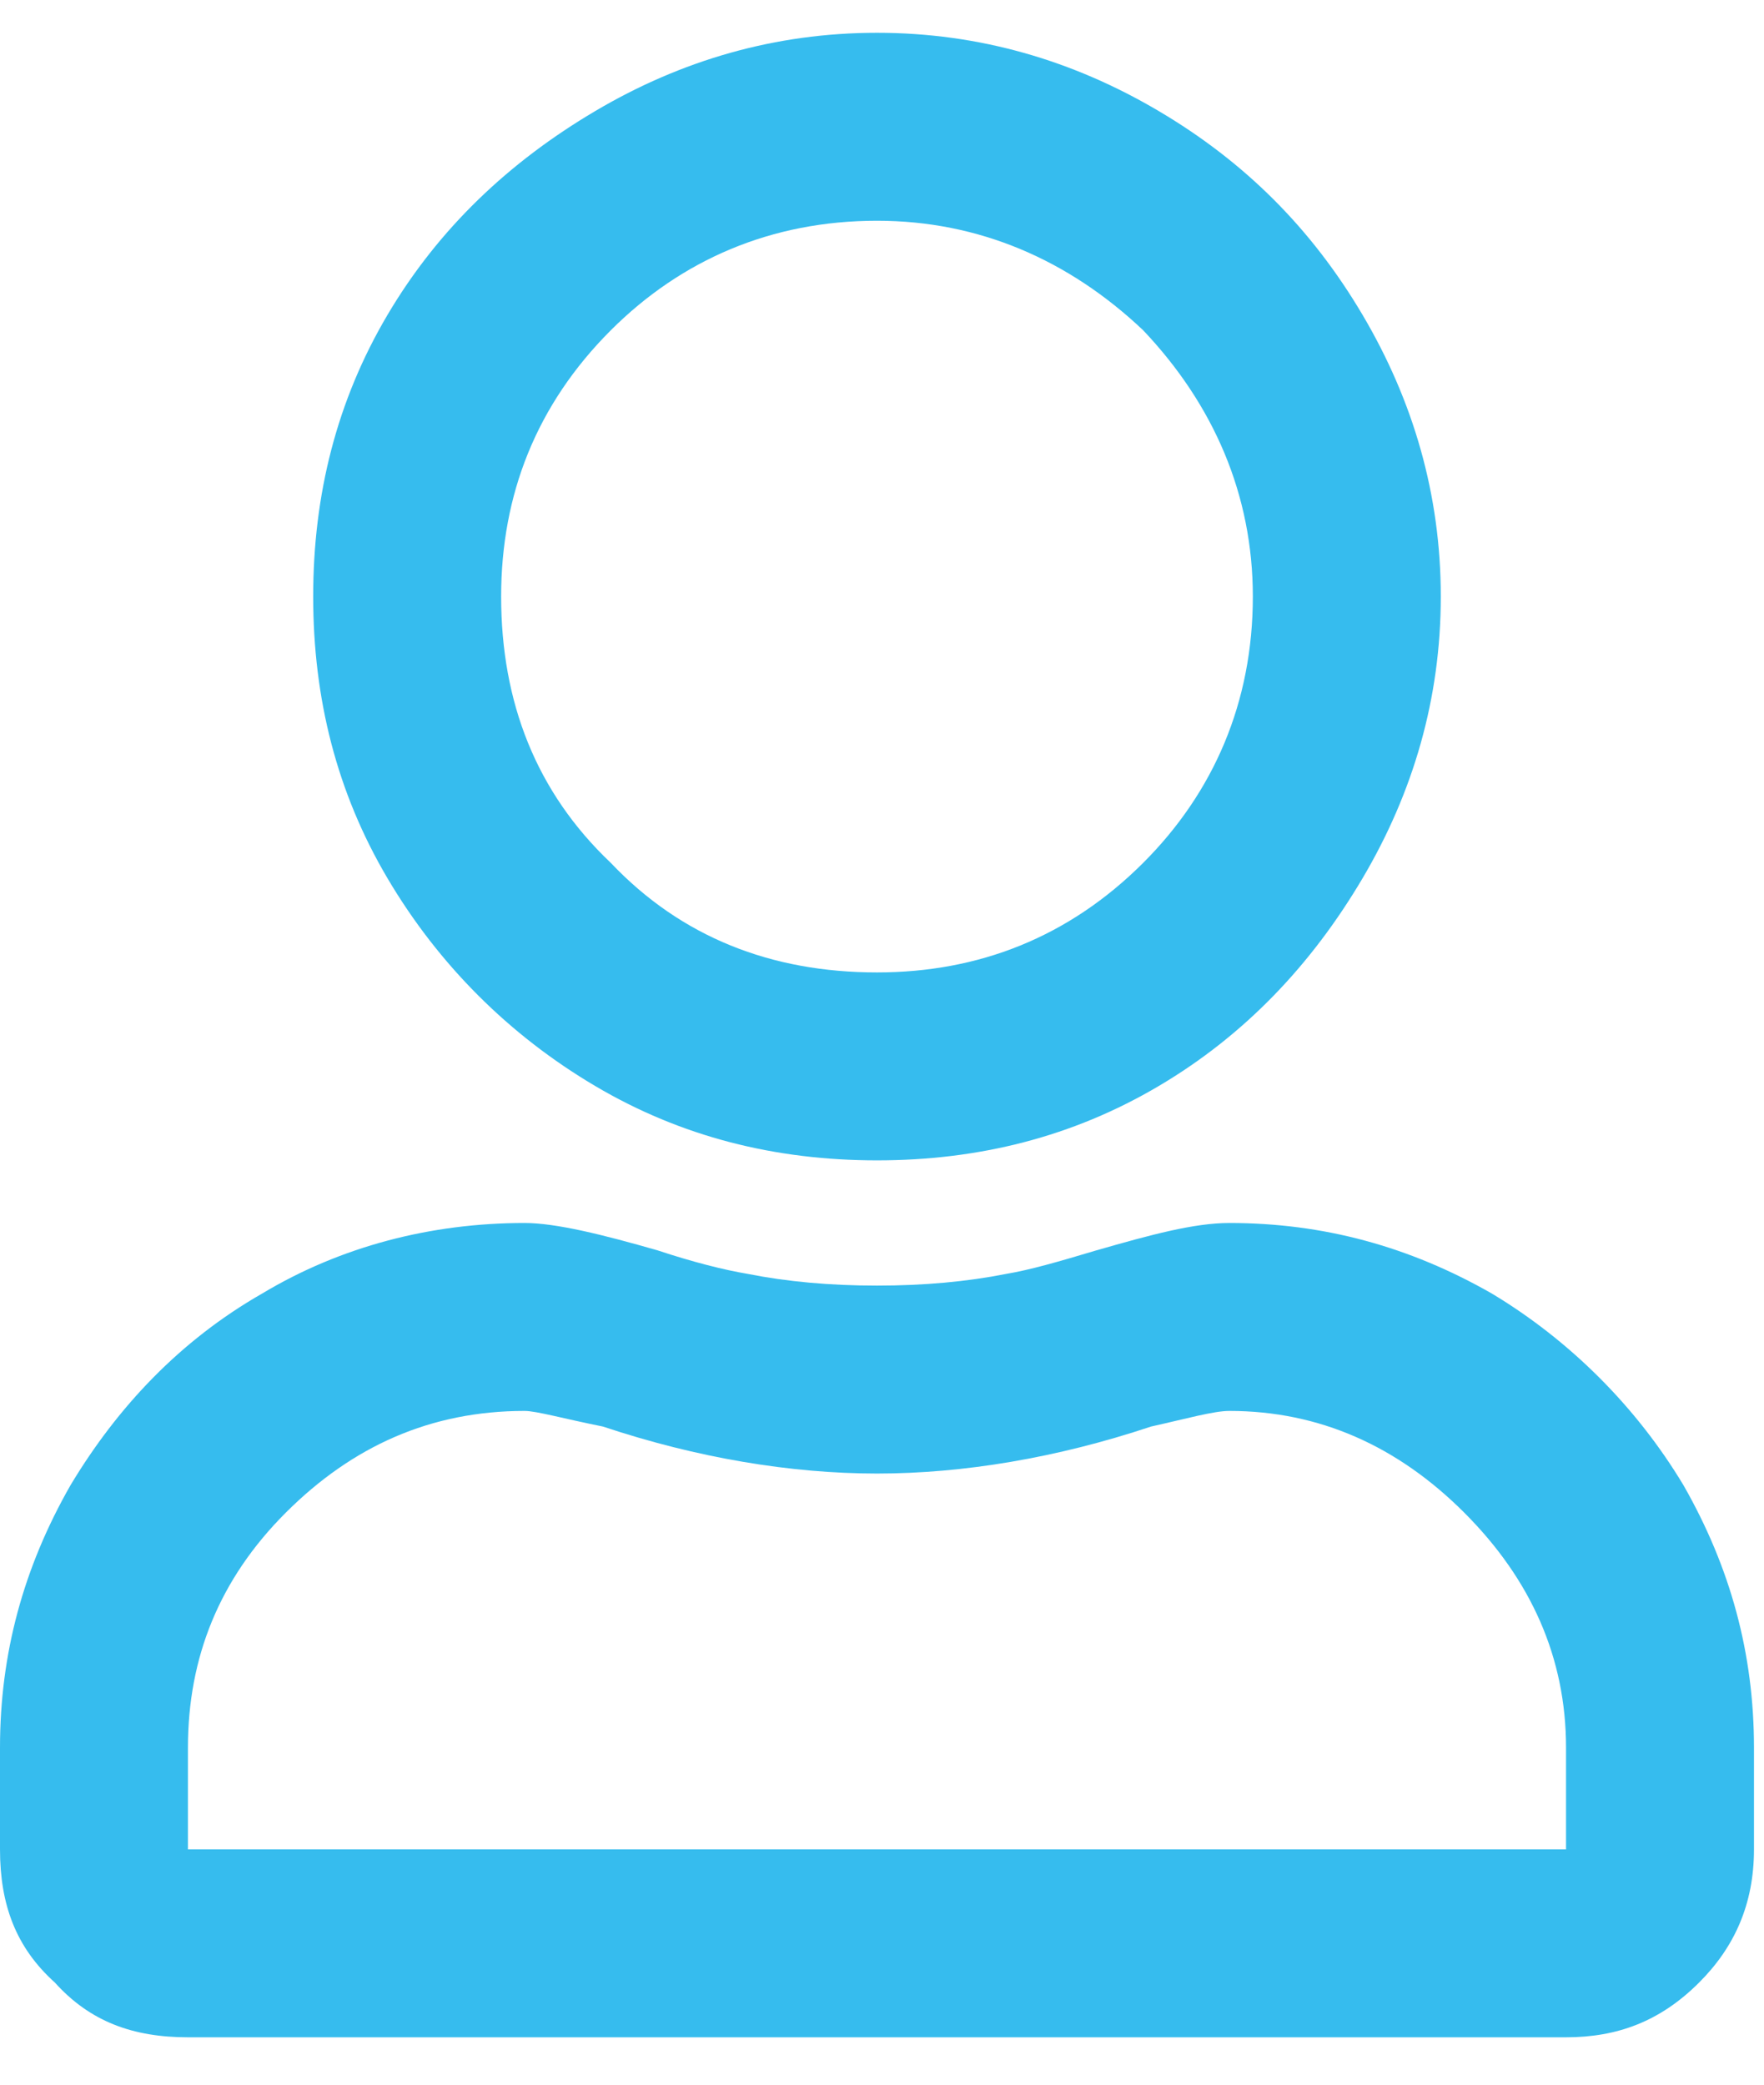 <svg width="22" height="26" viewBox="0 0 22 26" fill="none" xmlns="http://www.w3.org/2000/svg">
<path d="M15.332 15.253C16.504 15.253 17.578 15.546 18.604 16.132C19.58 16.718 20.41 17.548 20.996 18.524C21.582 19.55 21.875 20.624 21.875 21.796V23.065C21.875 23.749 21.631 24.286 21.191 24.726C20.703 25.214 20.166 25.409 19.531 25.409H2.344C1.66 25.409 1.123 25.214 0.684 24.726C0.195 24.286 0 23.749 0 23.065V21.796C0 20.624 0.293 19.55 0.879 18.524C1.465 17.548 2.246 16.718 3.271 16.132C4.248 15.546 5.371 15.253 6.543 15.253C6.934 15.253 7.52 15.399 8.203 15.595C8.643 15.741 9.033 15.839 9.326 15.888C9.814 15.985 10.352 16.034 10.938 16.034C11.523 16.034 12.06 15.985 12.549 15.888C12.842 15.839 13.184 15.741 13.672 15.595C14.355 15.399 14.893 15.253 15.332 15.253ZM19.531 23.065V21.796C19.531 20.673 19.092 19.696 18.262 18.866C17.432 18.036 16.455 17.597 15.332 17.597C15.137 17.597 14.795 17.694 14.355 17.792C13.184 18.183 12.012 18.378 10.938 18.378C9.863 18.378 8.691 18.183 7.52 17.792C7.031 17.694 6.689 17.597 6.543 17.597C5.371 17.597 4.395 18.036 3.564 18.866C2.734 19.696 2.344 20.673 2.344 21.796V23.065H19.531ZM10.938 14.472C9.668 14.472 8.496 14.179 7.422 13.544C6.348 12.909 5.469 12.03 4.834 10.956C4.199 9.882 3.906 8.71 3.906 7.44C3.906 6.171 4.199 4.999 4.834 3.925C5.469 2.851 6.348 2.021 7.422 1.386C8.496 0.751 9.668 0.409 10.938 0.409C12.207 0.409 13.379 0.751 14.453 1.386C15.527 2.021 16.357 2.851 16.992 3.925C17.627 4.999 17.969 6.171 17.969 7.44C17.969 8.71 17.627 9.882 16.992 10.956C16.357 12.03 15.527 12.909 14.453 13.544C13.379 14.179 12.207 14.472 10.938 14.472ZM10.938 2.753C9.619 2.753 8.496 3.241 7.617 4.12C6.689 5.048 6.25 6.171 6.25 7.44C6.25 8.759 6.689 9.882 7.617 10.761C8.496 11.688 9.619 12.128 10.938 12.128C12.207 12.128 13.33 11.688 14.258 10.761C15.137 9.882 15.625 8.759 15.625 7.44C15.625 6.171 15.137 5.048 14.258 4.12C13.33 3.241 12.207 2.753 10.938 2.753Z" fill="#36BCEE"/>
</svg>
